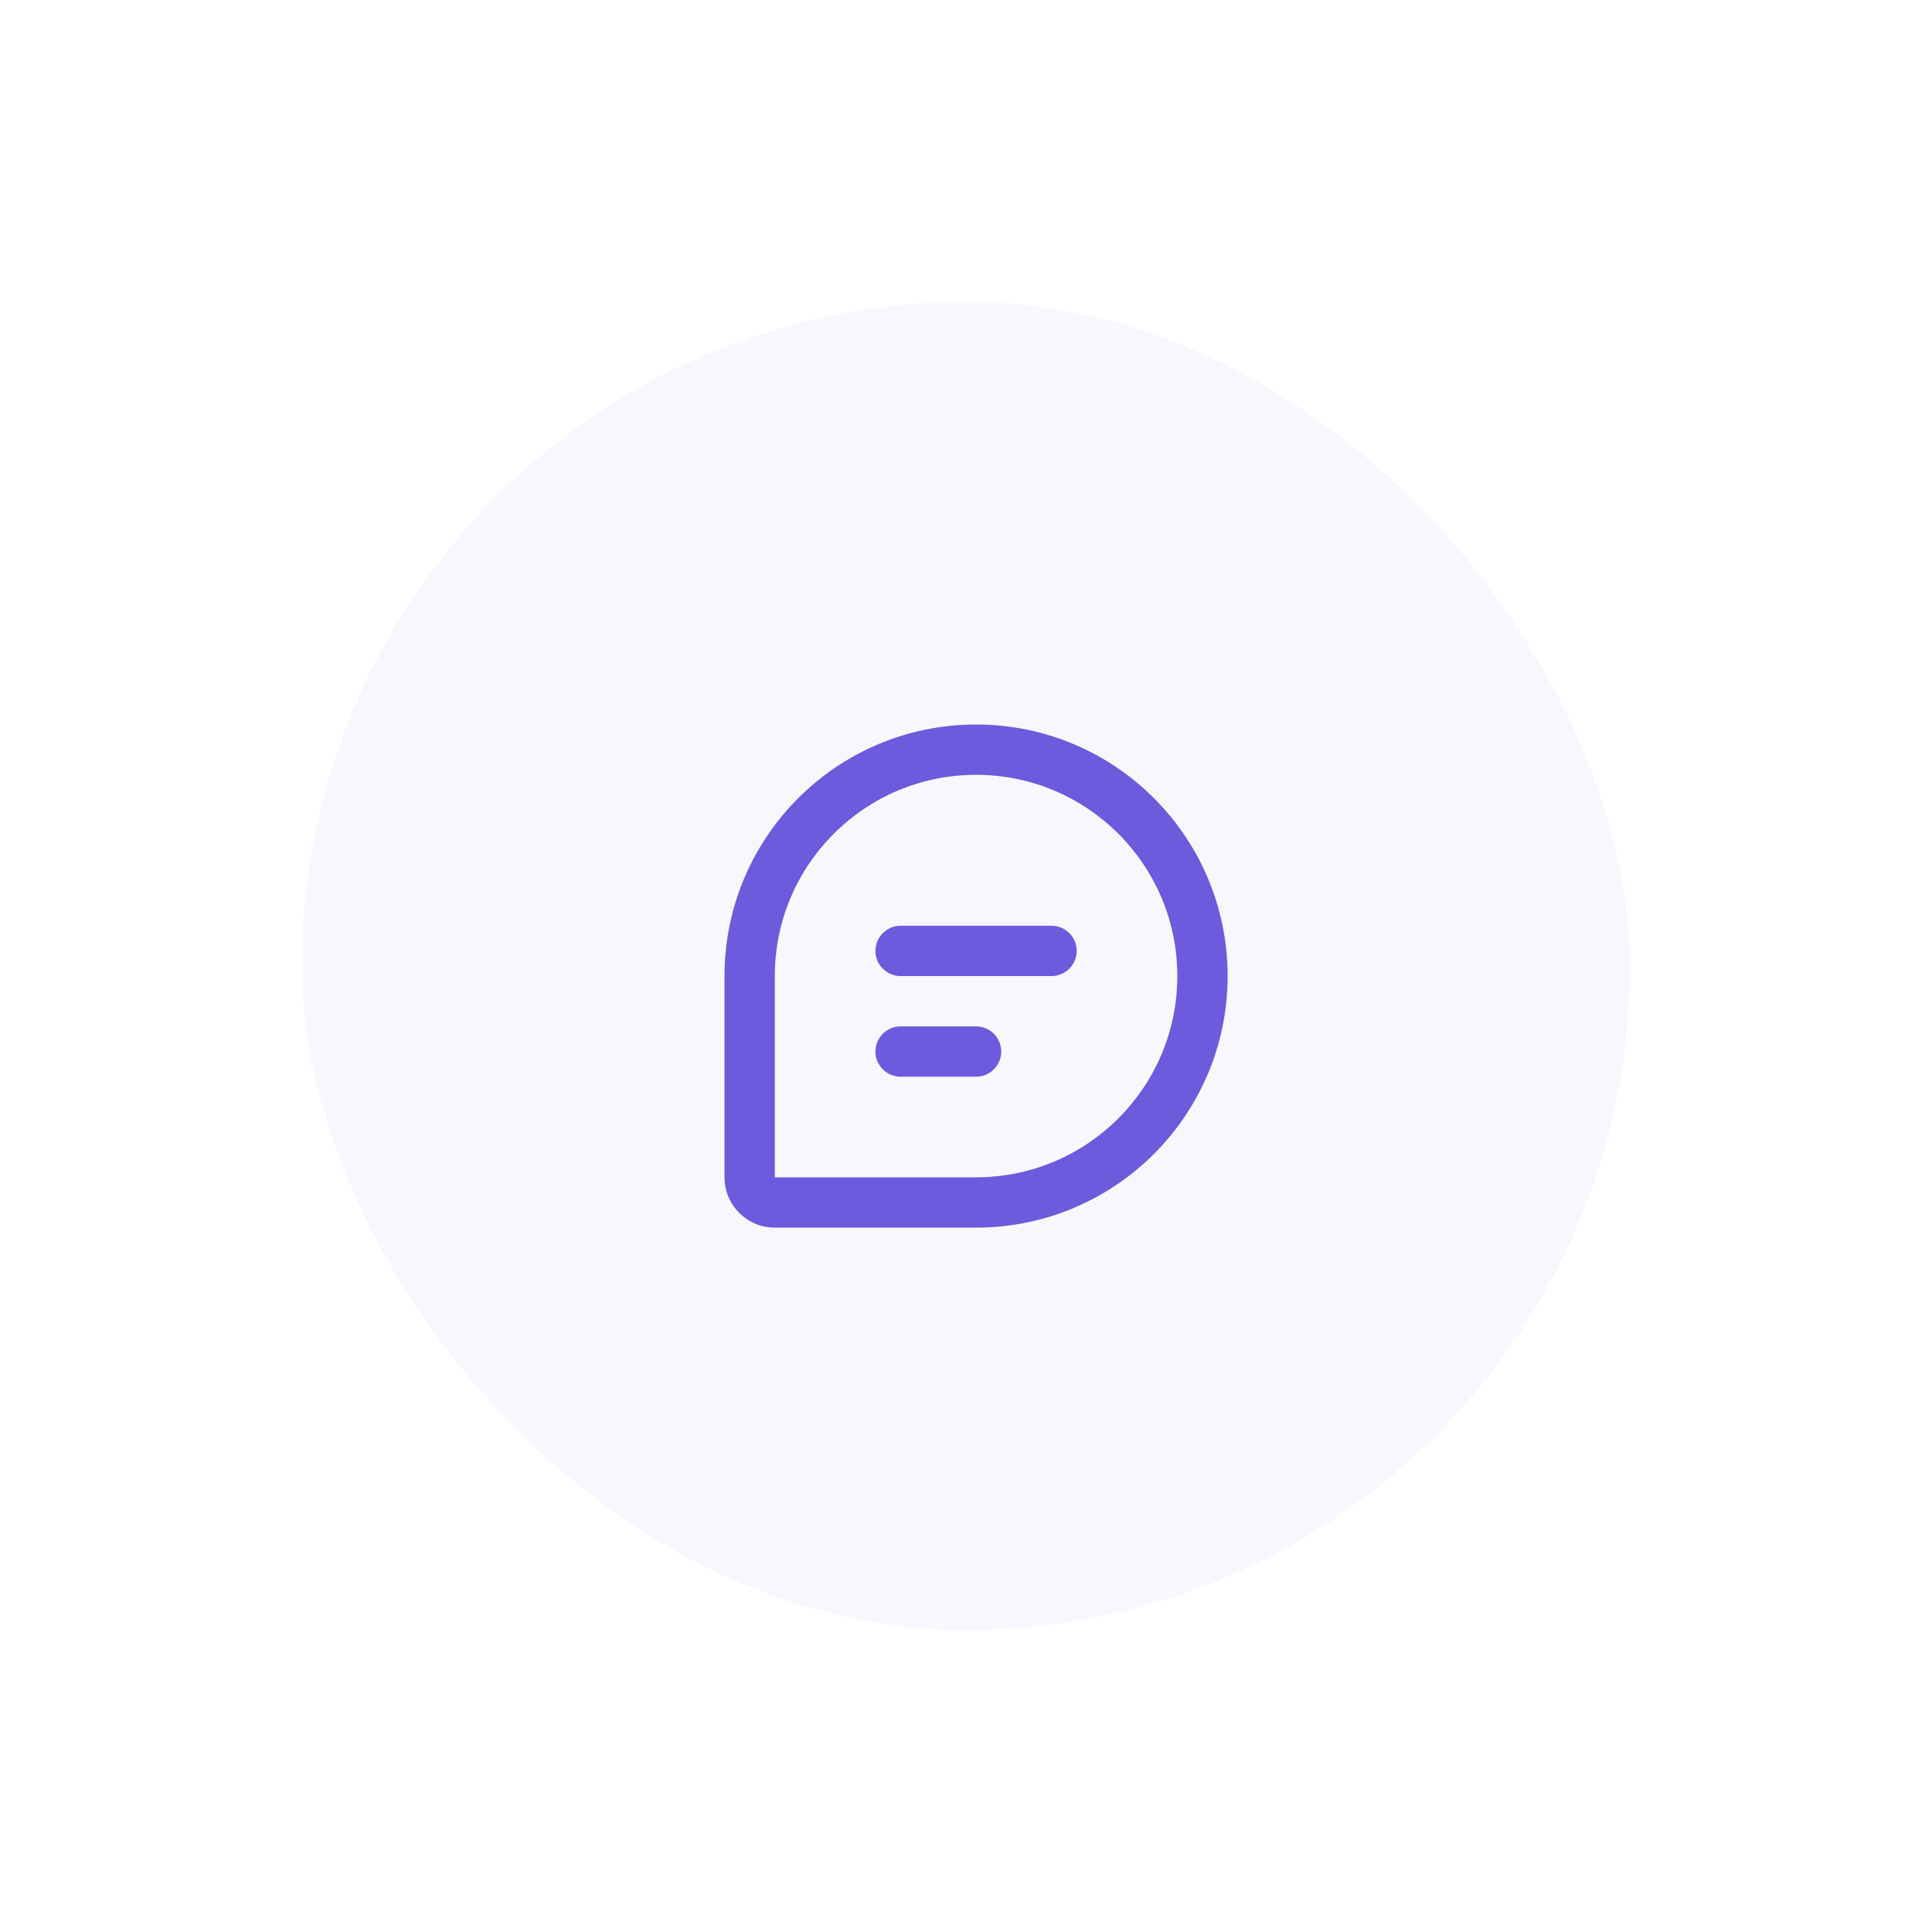 <svg width="64" height="64" viewBox="0 0 64 64" fill="none" xmlns="http://www.w3.org/2000/svg">
<g filter="url(#filter0_d_3166_20122)">
<rect x="8" y="4" width="48" height="48" rx="24" fill="#F8F7FD" shape-rendering="crispEdges"/>
<rect x="9" y="5" width="46" height="46" rx="23" stroke="white" stroke-width="2" shape-rendering="crispEdges"/>
<g clip-path="url(#clip0_3166_20122)">
<path d="M32.333 20C36.936 20 40.667 23.731 40.667 28.333C40.667 32.936 36.936 36.667 32.333 36.667H25.667C24.746 36.667 24 35.92 24 35V28.333C24 23.731 27.731 20 32.333 20ZM32.333 21.667C28.651 21.667 25.667 24.651 25.667 28.333V35H32.333C36.015 35 39 32.015 39 28.333C39 24.651 36.015 21.667 32.333 21.667ZM32.333 30C32.794 30 33.167 30.373 33.167 30.833C33.167 31.261 32.845 31.613 32.431 31.661L32.333 31.667H29.833C29.373 31.667 29 31.294 29 30.833C29 30.406 29.322 30.054 29.736 30.006L29.833 30H32.333ZM34.833 26.667C35.294 26.667 35.667 27.04 35.667 27.5C35.667 27.96 35.294 28.333 34.833 28.333H29.833C29.373 28.333 29 27.96 29 27.5C29 27.04 29.373 26.667 29.833 26.667H34.833Z" fill="#6C5BDC"/>
</g>
</g>
<defs>
<filter id="filter0_d_3166_20122" x="0" y="0" width="64" height="64" filterUnits="userSpaceOnUse" color-interpolation-filters="sRGB">
<feFlood flood-opacity="0" result="BackgroundImageFix"/>
<feColorMatrix in="SourceAlpha" type="matrix" values="0 0 0 0 0 0 0 0 0 0 0 0 0 0 0 0 0 0 127 0" result="hardAlpha"/>
<feOffset dy="4"/>
<feGaussianBlur stdDeviation="4"/>
<feComposite in2="hardAlpha" operator="out"/>
<feColorMatrix type="matrix" values="0 0 0 0 0.659 0 0 0 0 0.609 0 0 0 0 0.634 0 0 0 0.12 0"/>
<feBlend mode="normal" in2="BackgroundImageFix" result="effect1_dropShadow_3166_20122"/>
<feBlend mode="normal" in="SourceGraphic" in2="effect1_dropShadow_3166_20122" result="shape"/>
</filter>
<clipPath id="clip0_3166_20122">
<rect width="20" height="20" fill="white" transform="translate(22 18)"/>
</clipPath>
</defs>
</svg>
